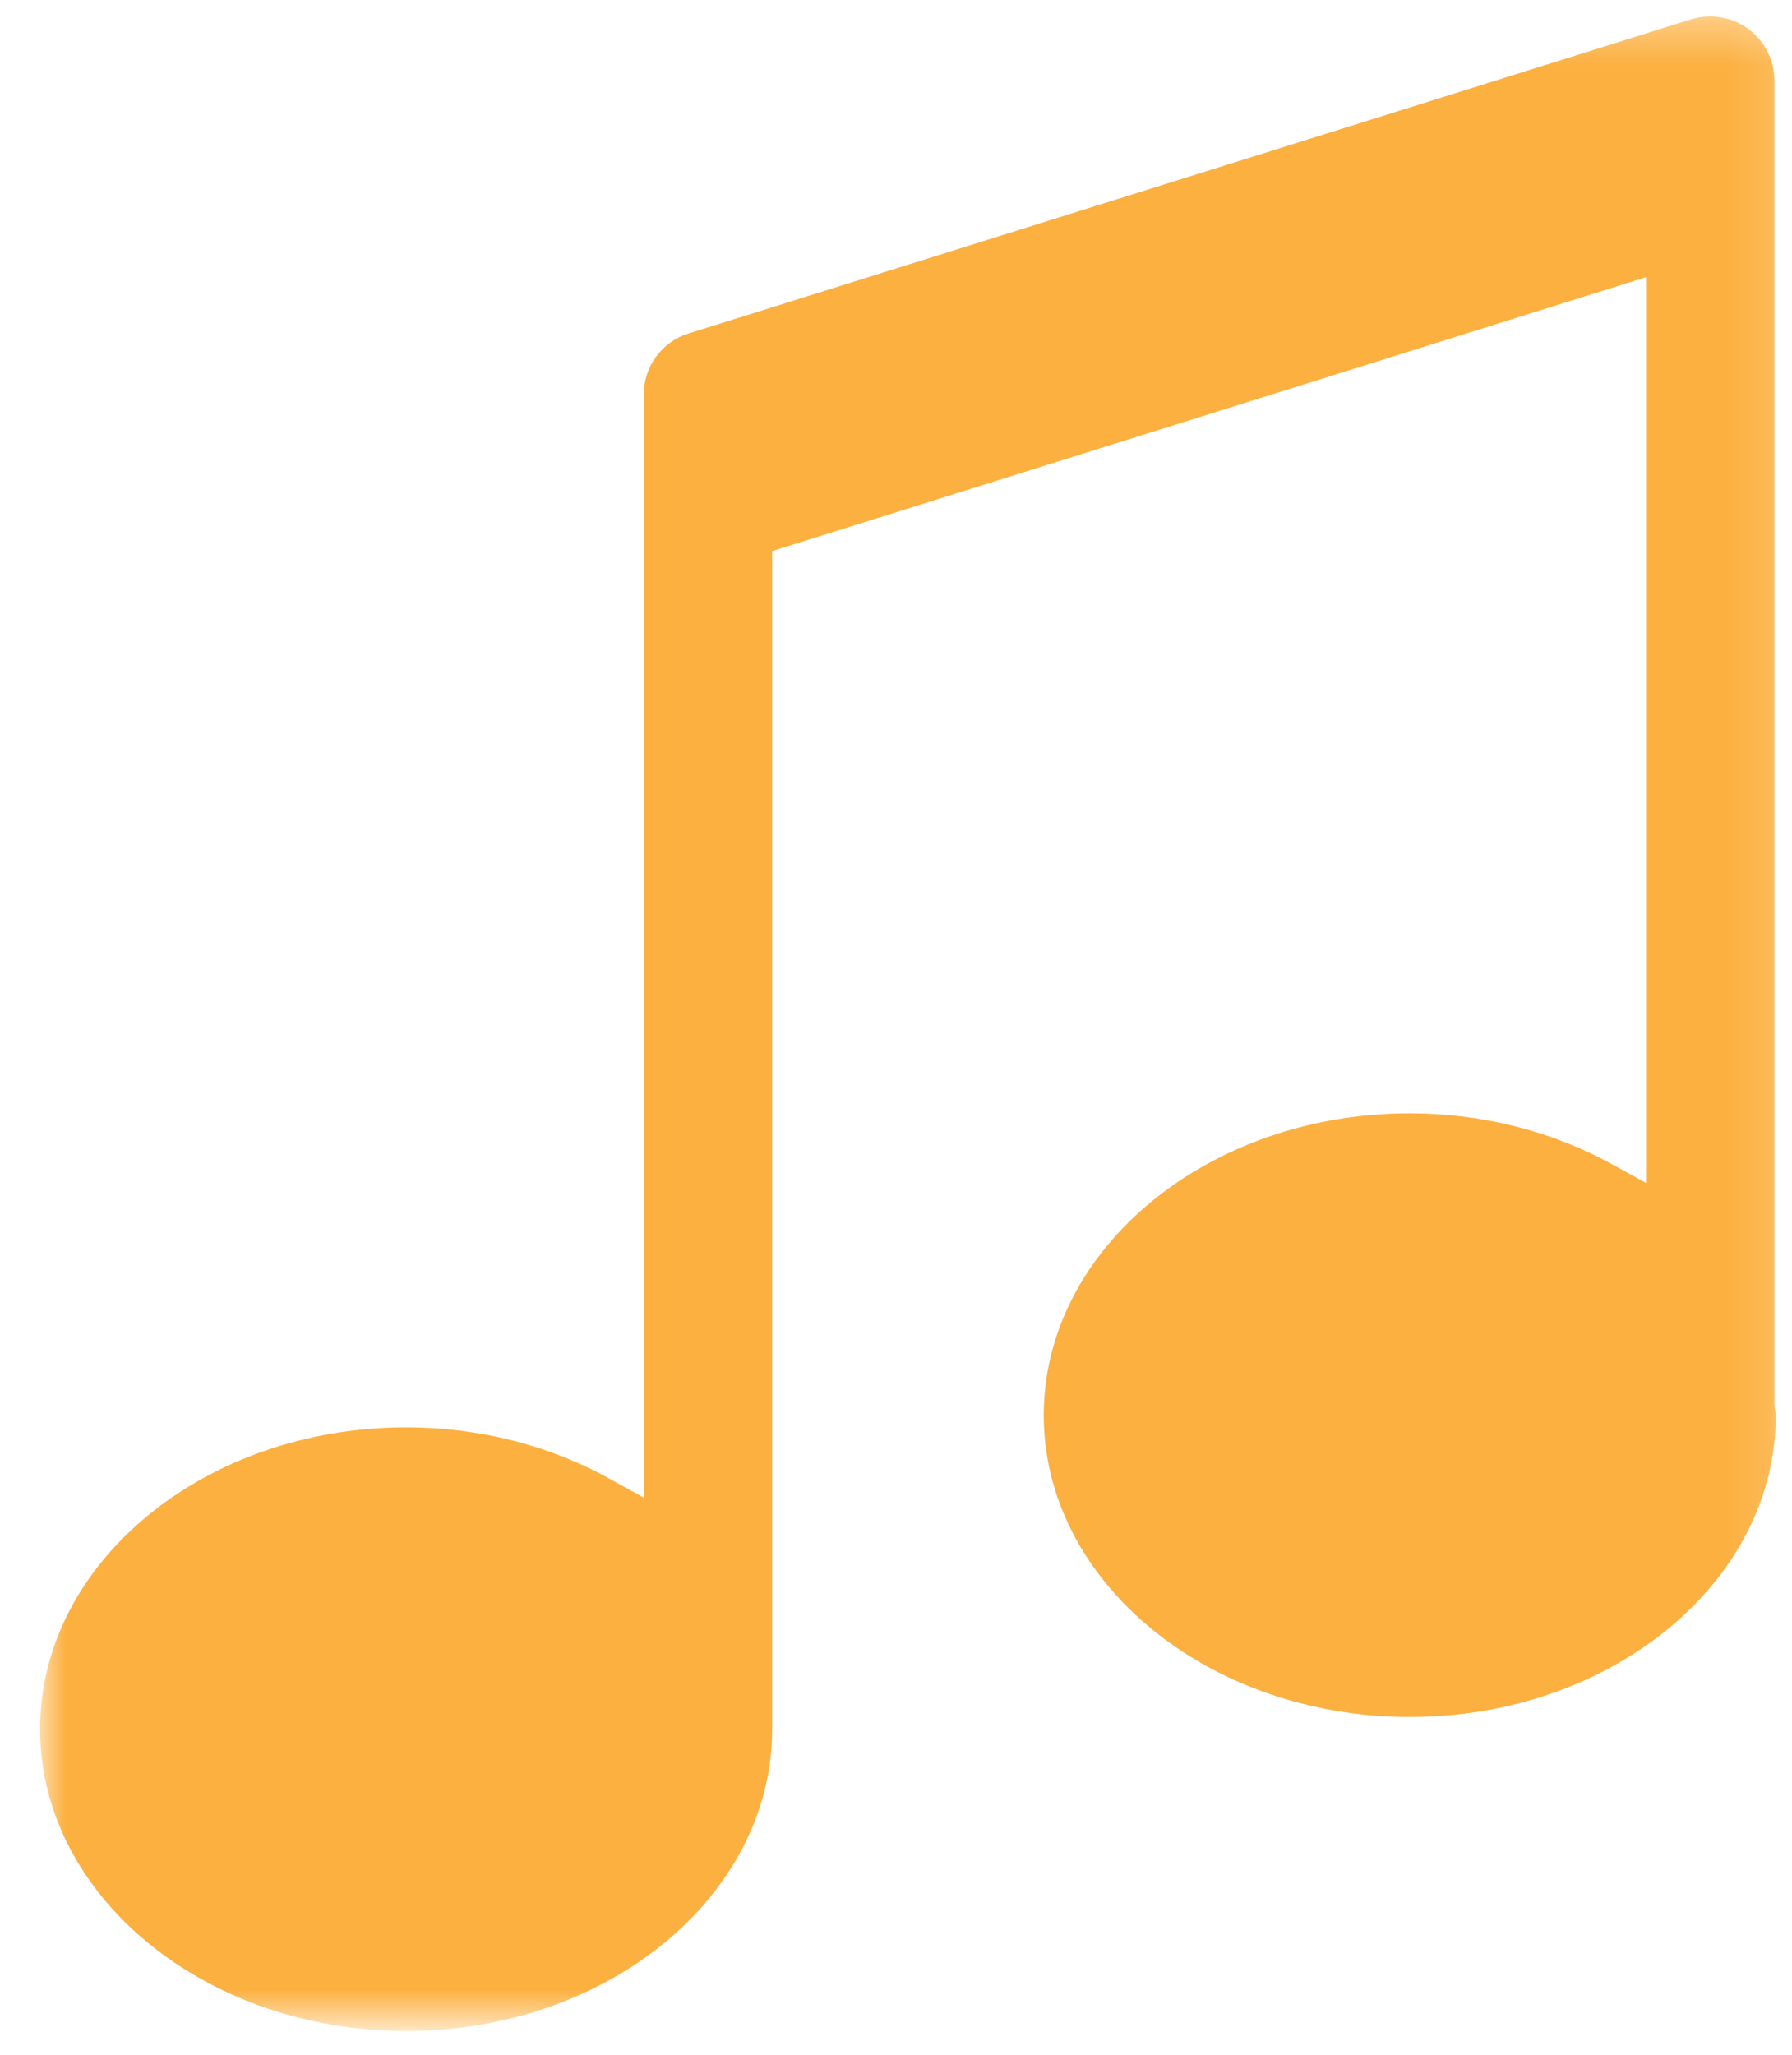 <svg xmlns="http://www.w3.org/2000/svg" fill="none" viewBox="0 0 41 47" height="47" width="41">
<mask height="47" width="41" y="0" x="0" maskUnits="userSpaceOnUse" style="mask-type:luminance" id="mask0_246_1221">
<path fill="white" d="M0.901 0.302H40.885V46.281H0.901V0.302Z"></path>
</mask>
<g mask="url(#mask0_246_1221)">
<path fill="#FCB040" d="M32.255 39.271C36.875 39.271 40.63 36.172 40.63 32.37C40.614 32.261 40.604 32.198 40.599 32.13V1.849C40.599 1.38 40.375 0.938 40 0.662C39.63 0.386 39.135 0.307 38.688 0.443L15.76 7.625C15.141 7.818 14.729 8.38 14.729 9.026V34.255L13.948 33.823C12.562 33.052 10.953 32.646 9.292 32.646C4.677 32.646 0.917 35.745 0.917 39.547C0.917 43.354 4.677 46.453 9.292 46.453C13.911 46.453 17.667 43.354 17.667 39.547V12.604L37.661 6.339V27.057L36.885 26.63C35.5 25.87 33.901 25.464 32.255 25.464C27.641 25.464 23.88 28.563 23.88 32.37C23.88 36.172 27.635 39.271 32.255 39.271Z"></path>
</g>
</svg>
